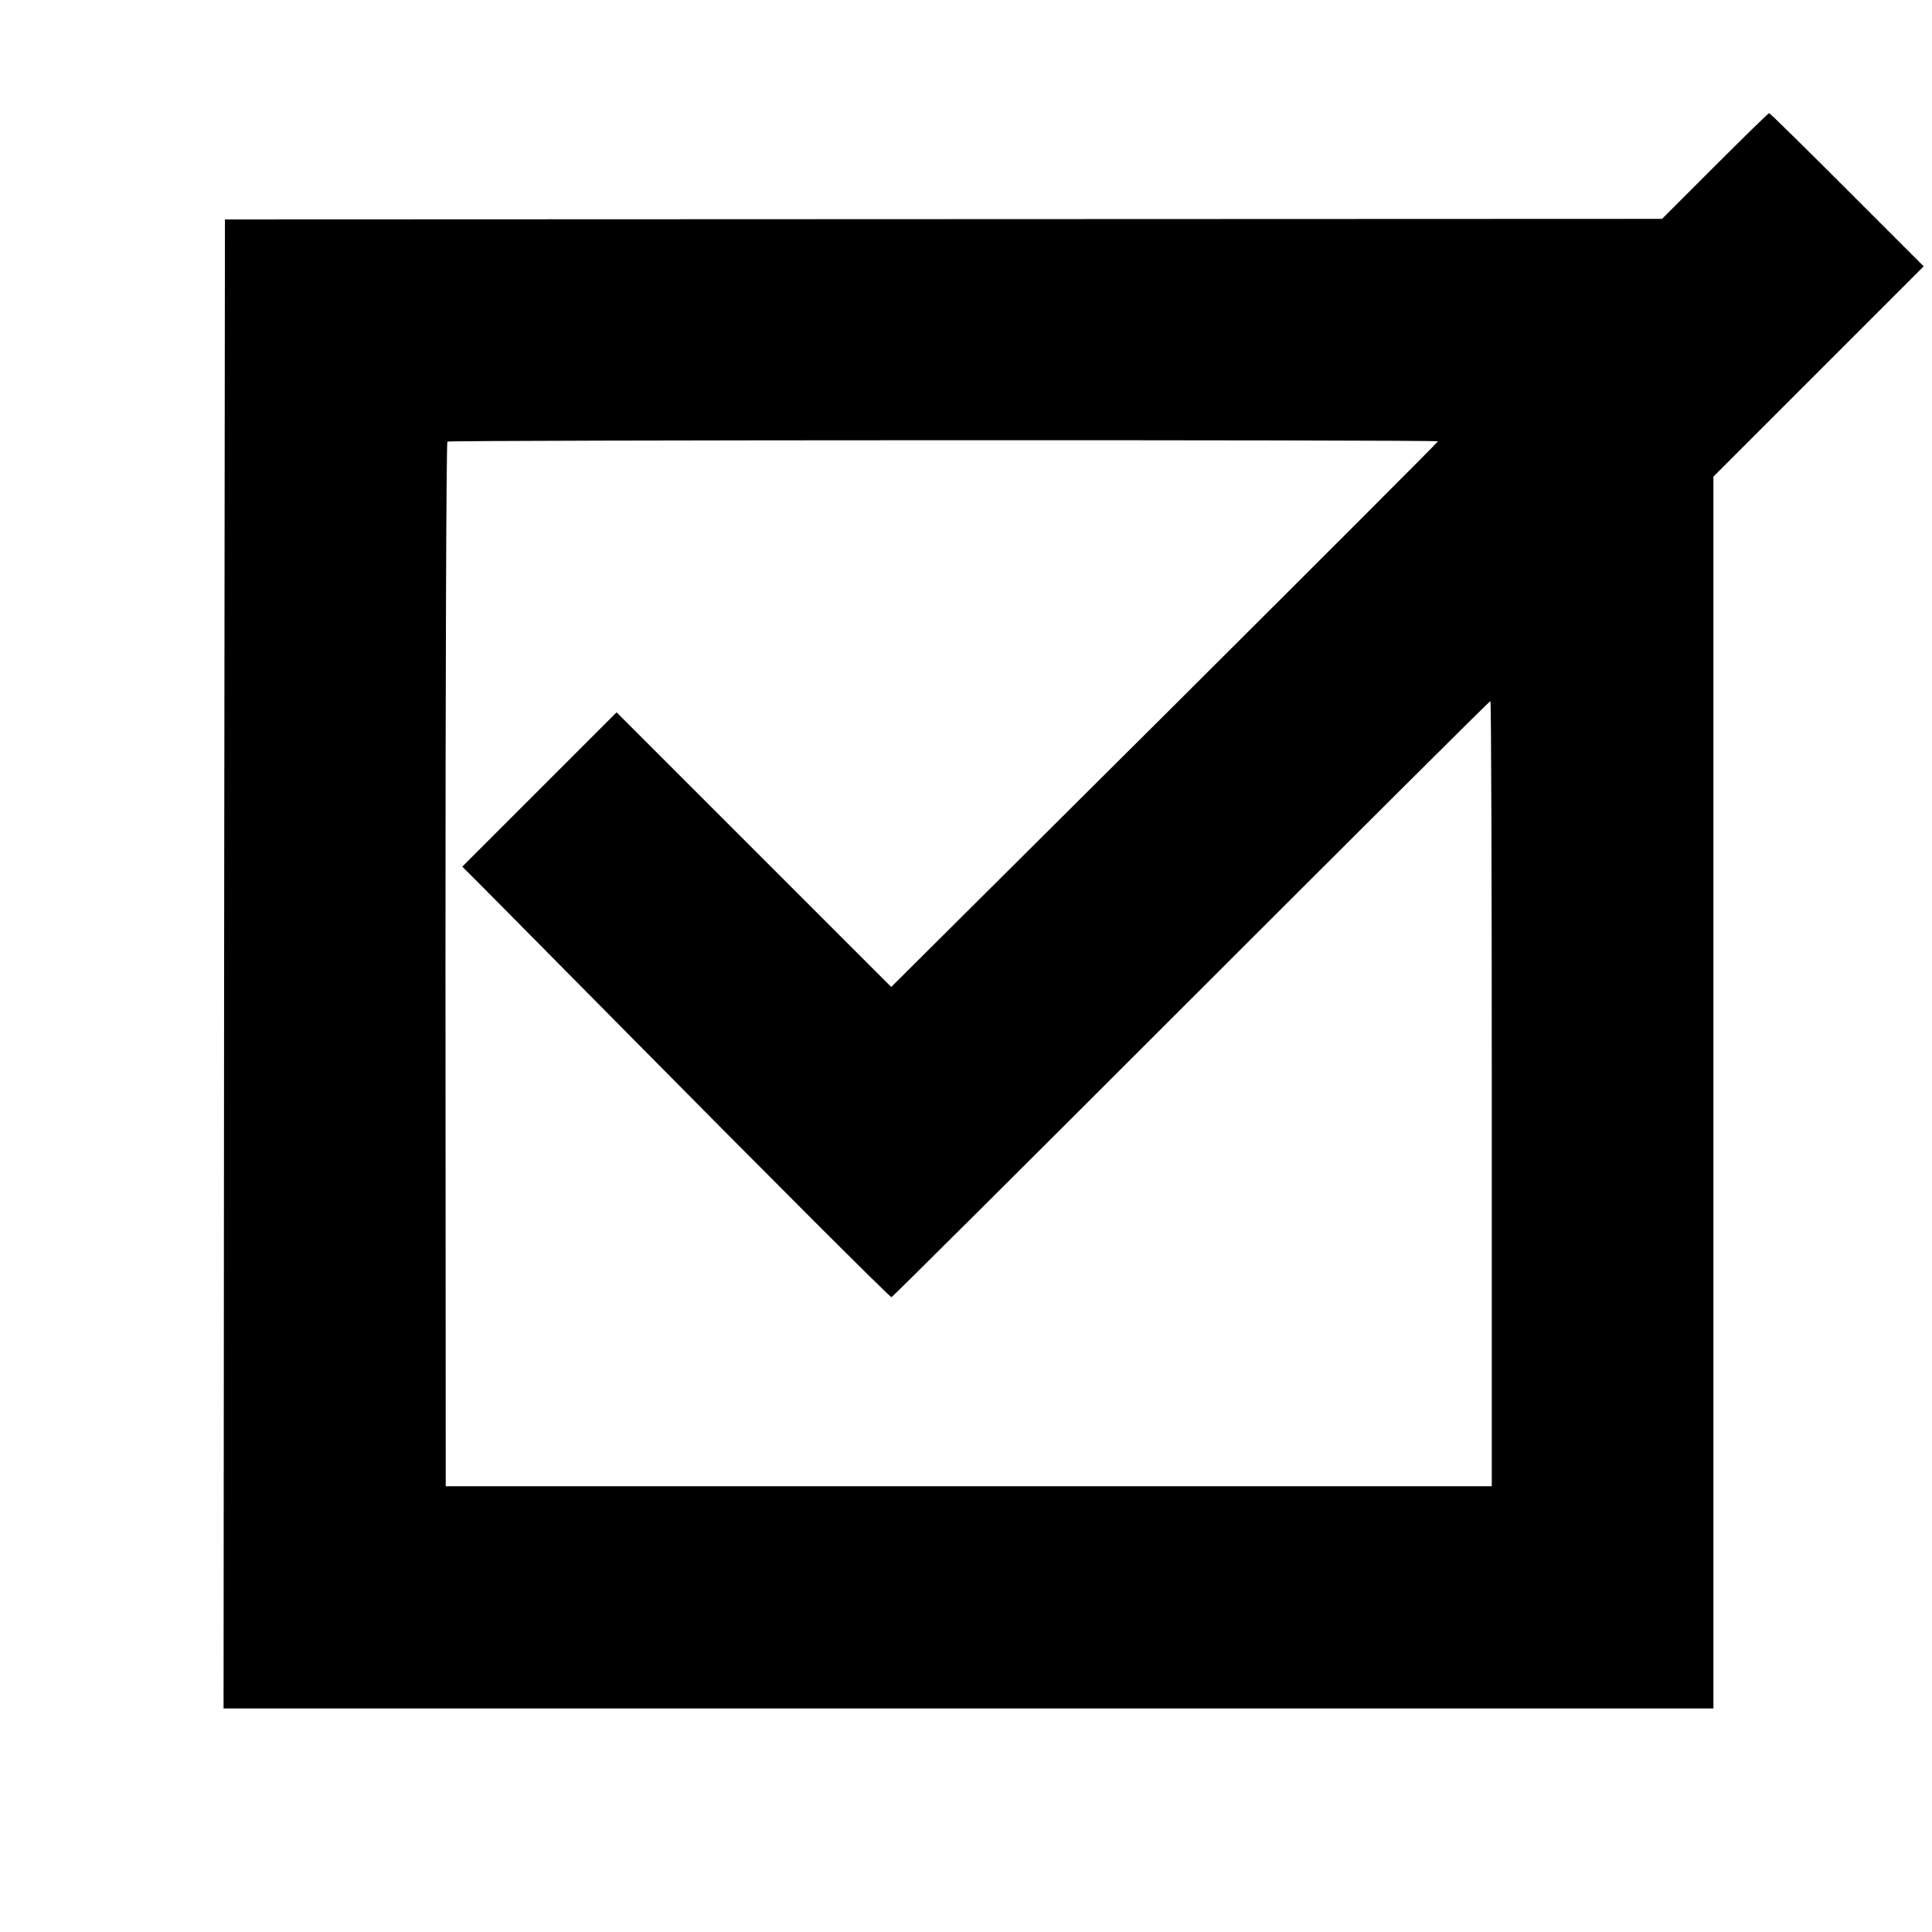 <?xml version="1.0" standalone="no"?>
<!DOCTYPE svg PUBLIC "-//W3C//DTD SVG 20010904//EN"
 "http://www.w3.org/TR/2001/REC-SVG-20010904/DTD/svg10.dtd">
<svg version="1.0" xmlns="http://www.w3.org/2000/svg"
 width="700pt" height="700pt" viewBox="0 0 700 700"
 preserveAspectRatio="xMidYMid meet">
<g transform="translate(0,700) scale(0.1,-0.1)"
fill="#000000" stroke="none">
<path d="M6213 6398 l-191 -191 -2604 -1 -2603 -1 -3 -2697 -2 -2698 2699 0
2699 0 0 2232 0 2231 381 381 381 381 -278 278 c-152 152 -279 277 -282 277
-3 0 -91 -86 -197 -192z m-1003 -997 c0 -3 -446 -449 -990 -991 l-991 -986
-498 498 -497 497 -279 -279 -280 -280 77 -77 c43 -43 255 -258 473 -478 585
-592 999 -1005 1005 -1005 3 0 491 486 1085 1080 594 594 1082 1080 1085 1080
3 0 5 -640 5 -1423 l0 -1422 -1895 0 -1895 0 -1 1890 c0 1040 3 1892 7 1895 9
6 3589 7 3589 1z"/>
</g>
</svg>
